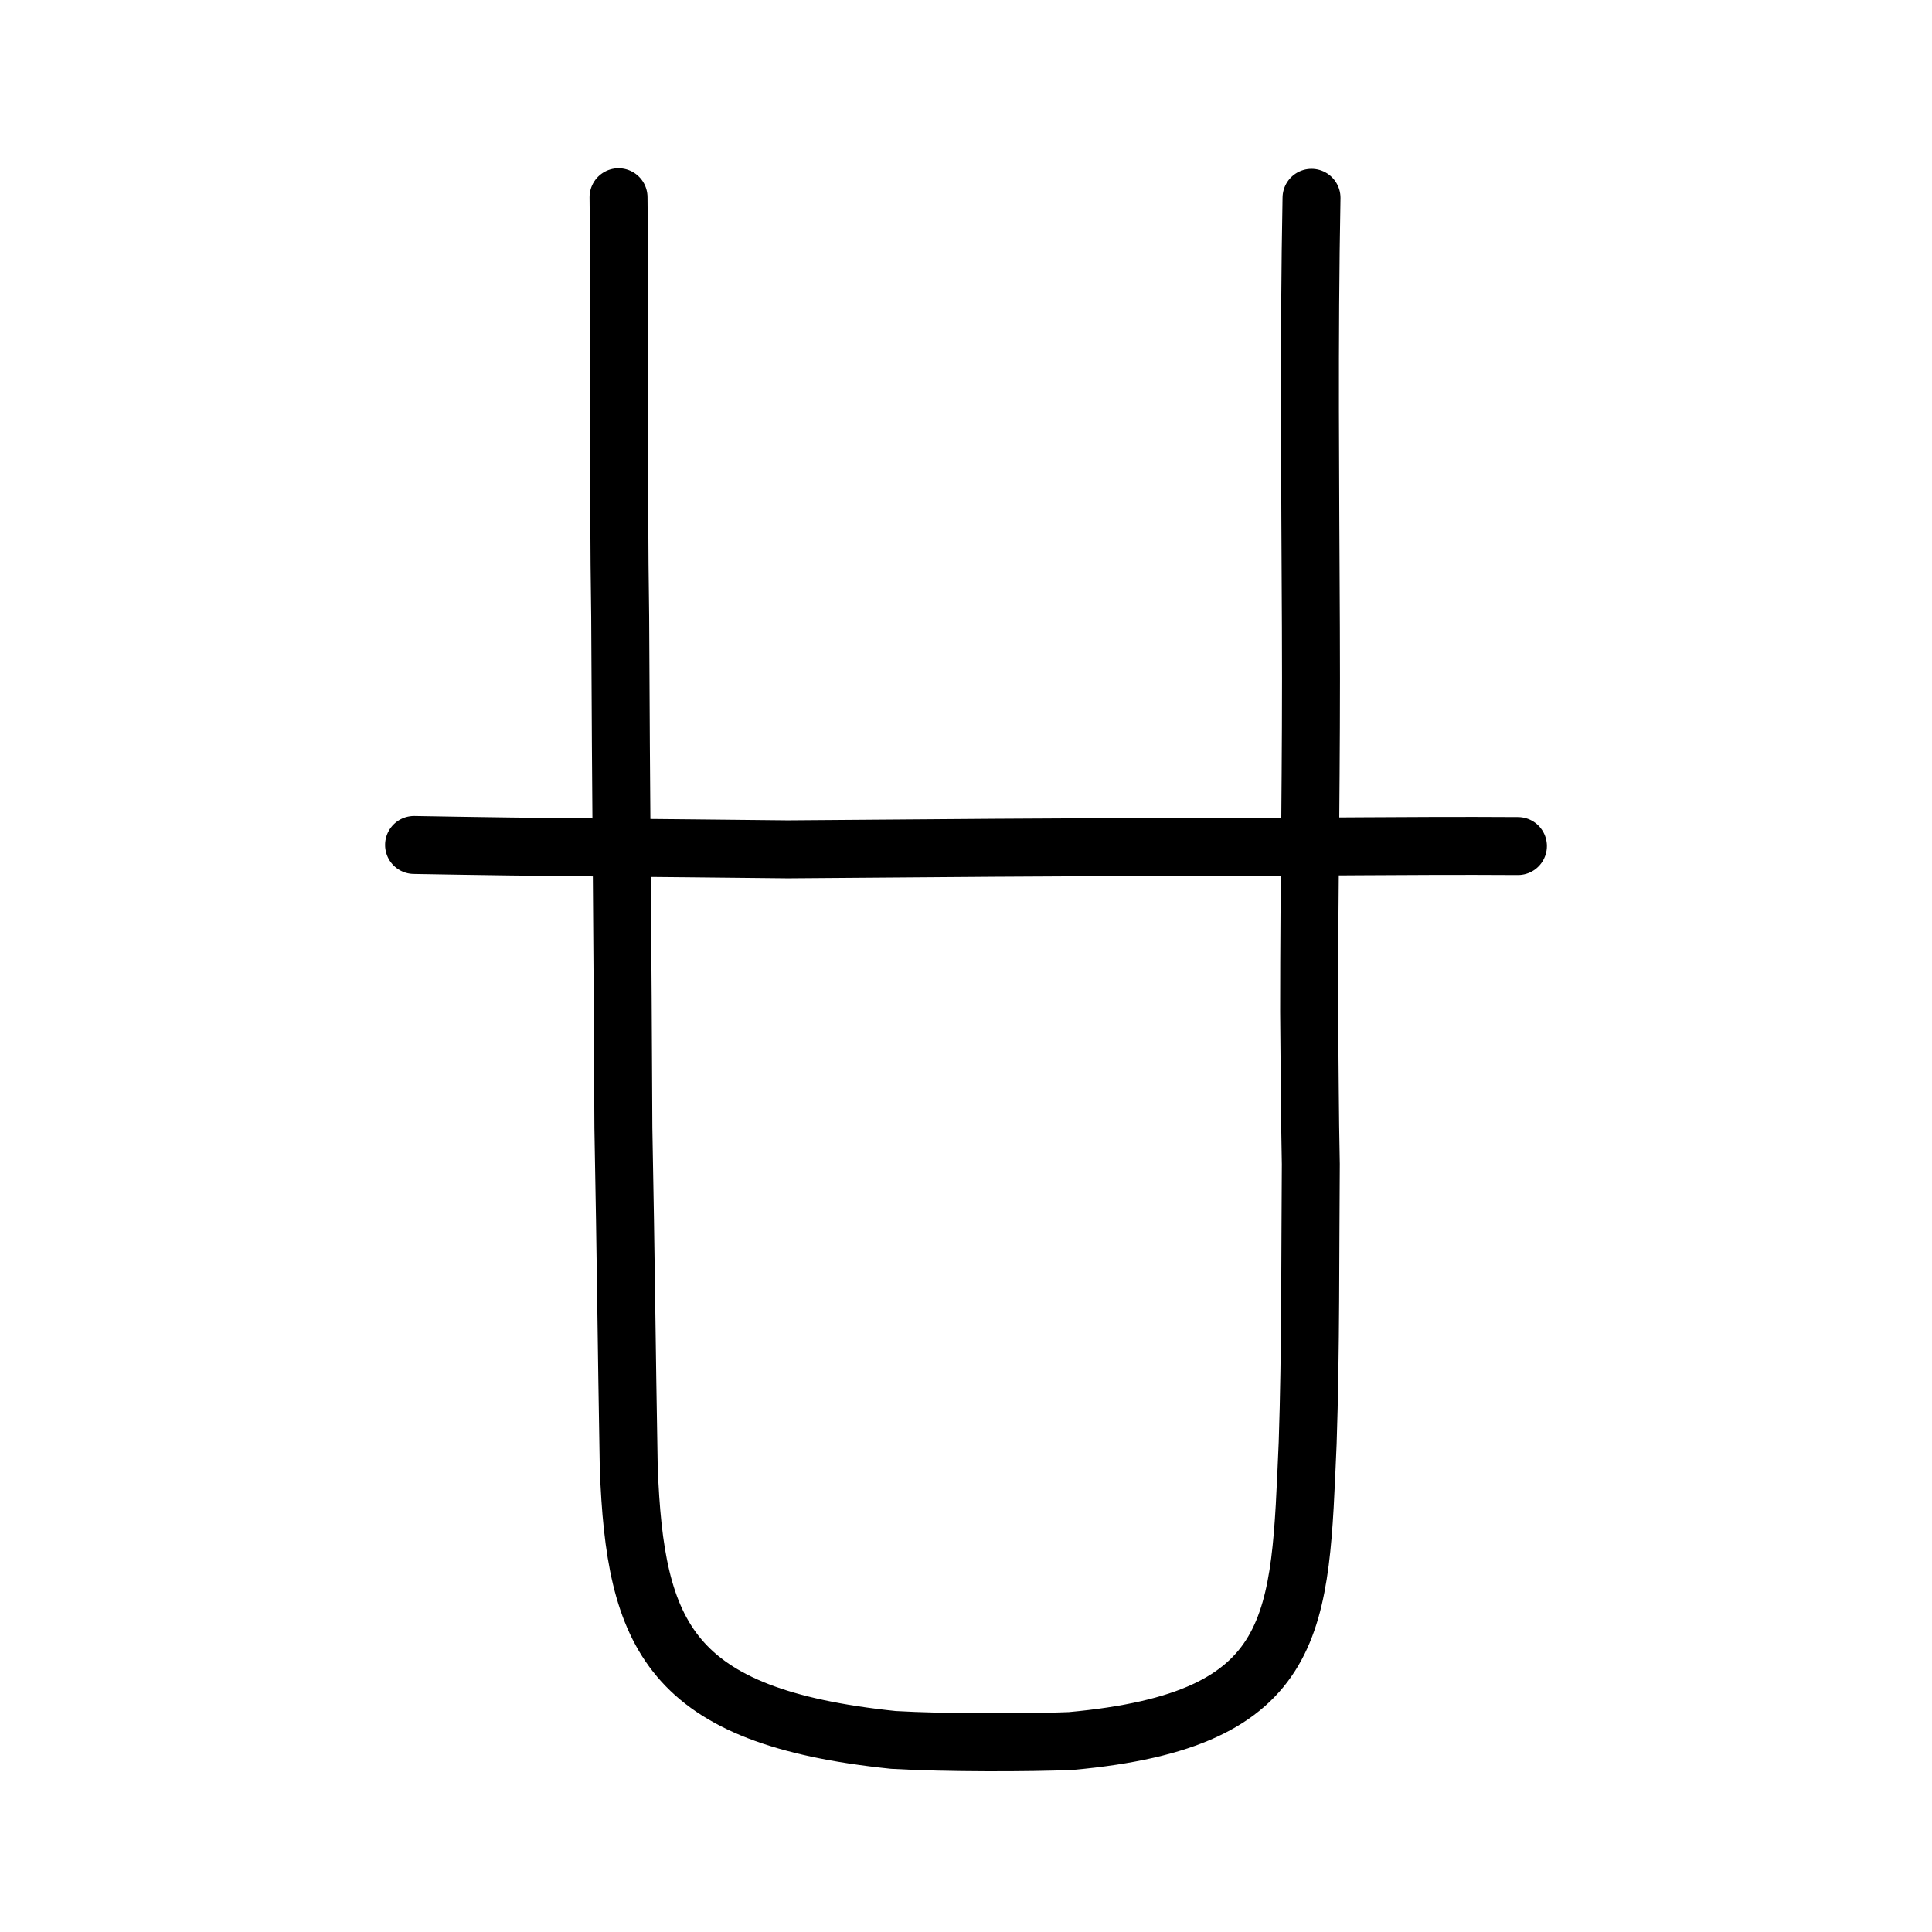 <?xml version="1.0" encoding="UTF-8" standalone="no"?>
<!-- Created with Inkscape (http://www.inkscape.org/) -->

<svg
   xmlns:dc="http://purl.org/dc/elements/1.1/"
   xmlns:cc="http://creativecommons.org/ns#"
   xmlns:rdf="http://www.w3.org/1999/02/22-rdf-syntax-ns#"
   xmlns:svg="http://www.w3.org/2000/svg"
   xmlns="http://www.w3.org/2000/svg"
   xmlns:sodipodi="http://sodipodi.sourceforge.net/DTD/sodipodi-0.dtd"
   xmlns:inkscape="http://www.inkscape.org/namespaces/inkscape"
   width="200px"
   height="200px"
   viewBox="0 0 200 200"
   version="1.1"
   id="SVGRoot"
   inkscape:version="0.92.3 (2405546, 2018-03-11)"
   sodipodi:docname="5effss.svg">
  <sodipodi:namedview
     id="base"
     pagecolor="#ffffff"
     bordercolor="#666666"
     borderopacity="1.0"
     inkscape:pageopacity="0.0"
     inkscape:pageshadow="2"
     inkscape:zoom="2"
     inkscape:cx="127.54808"
     inkscape:cy="106.38974"
     inkscape:document-units="px"
     inkscape:current-layer="layer1"
     showgrid="true"
     inkscape:window-width="1194"
     inkscape:window-height="887"
     inkscape:window-x="159"
     inkscape:window-y="112"
     inkscape:window-maximized="0"
     showguides="false"
     inkscape:snap-global="false">
    <inkscape:grid
       type="xygrid"
       id="grid6085" />
  </sodipodi:namedview>
  <defs
     id="defs5523" />
  <g
     id="layer1"
     inkscape:groupmode="layer"
     inkscape:label="レイヤー 1">
    <path
       style="opacity:1;vector-effect:none;fill:none;fill-opacity:1;stroke:#000000;stroke-width:6;stroke-linecap:round;stroke-linejoin:round;stroke-miterlimit:4;stroke-dasharray:none;stroke-dashoffset:0;stroke-opacity:1"
       d="m 64.03,20.416 c 0.186,14.733 -0.053,29.078 0.171,43.434 0.071,18.062 0.259,34.257 0.331,52.912 0.267,13.873 0.327,22.274 0.556,35.177 0.664,17.382 4.16,25.767 27.389,28.177 5.363,0.316 14.134,0.295 18.376,0.113 24.006,-2.184 23.693,-12.354 24.517,-30.848 0.326,-9.605 0.253,-19.842 0.326,-28.87 -0.115,-5.571 -0.11,-9.809 -0.175,-15.775 8.8e-4,-14.057 0.251,-25.356 0.182,-39.789 -0.064,-15.337 -0.214,-29.671 0.066,-44.47"
       id="path6170"
       inkscape:connector-curvature="0"
       sodipodi:nodetypes="ccccccccccc" />
    <path
       style="fill:none;stroke:#000000;stroke-width:6;stroke-linecap:round;stroke-linejoin:round;stroke-miterlimit:4;stroke-dasharray:none;stroke-opacity:1"
       d="m 42.863,87.471 c 14.599,0.266 23.292,0.275 38.699,0.452 14.299,-0.113 28.481,-0.237 41.862,-0.243 13.804,0.003 21.694,-0.166 33.712,-0.096"
       id="path4568-3"
       inkscape:connector-curvature="0"
       sodipodi:nodetypes="cccc" />
  </g>
</svg>
